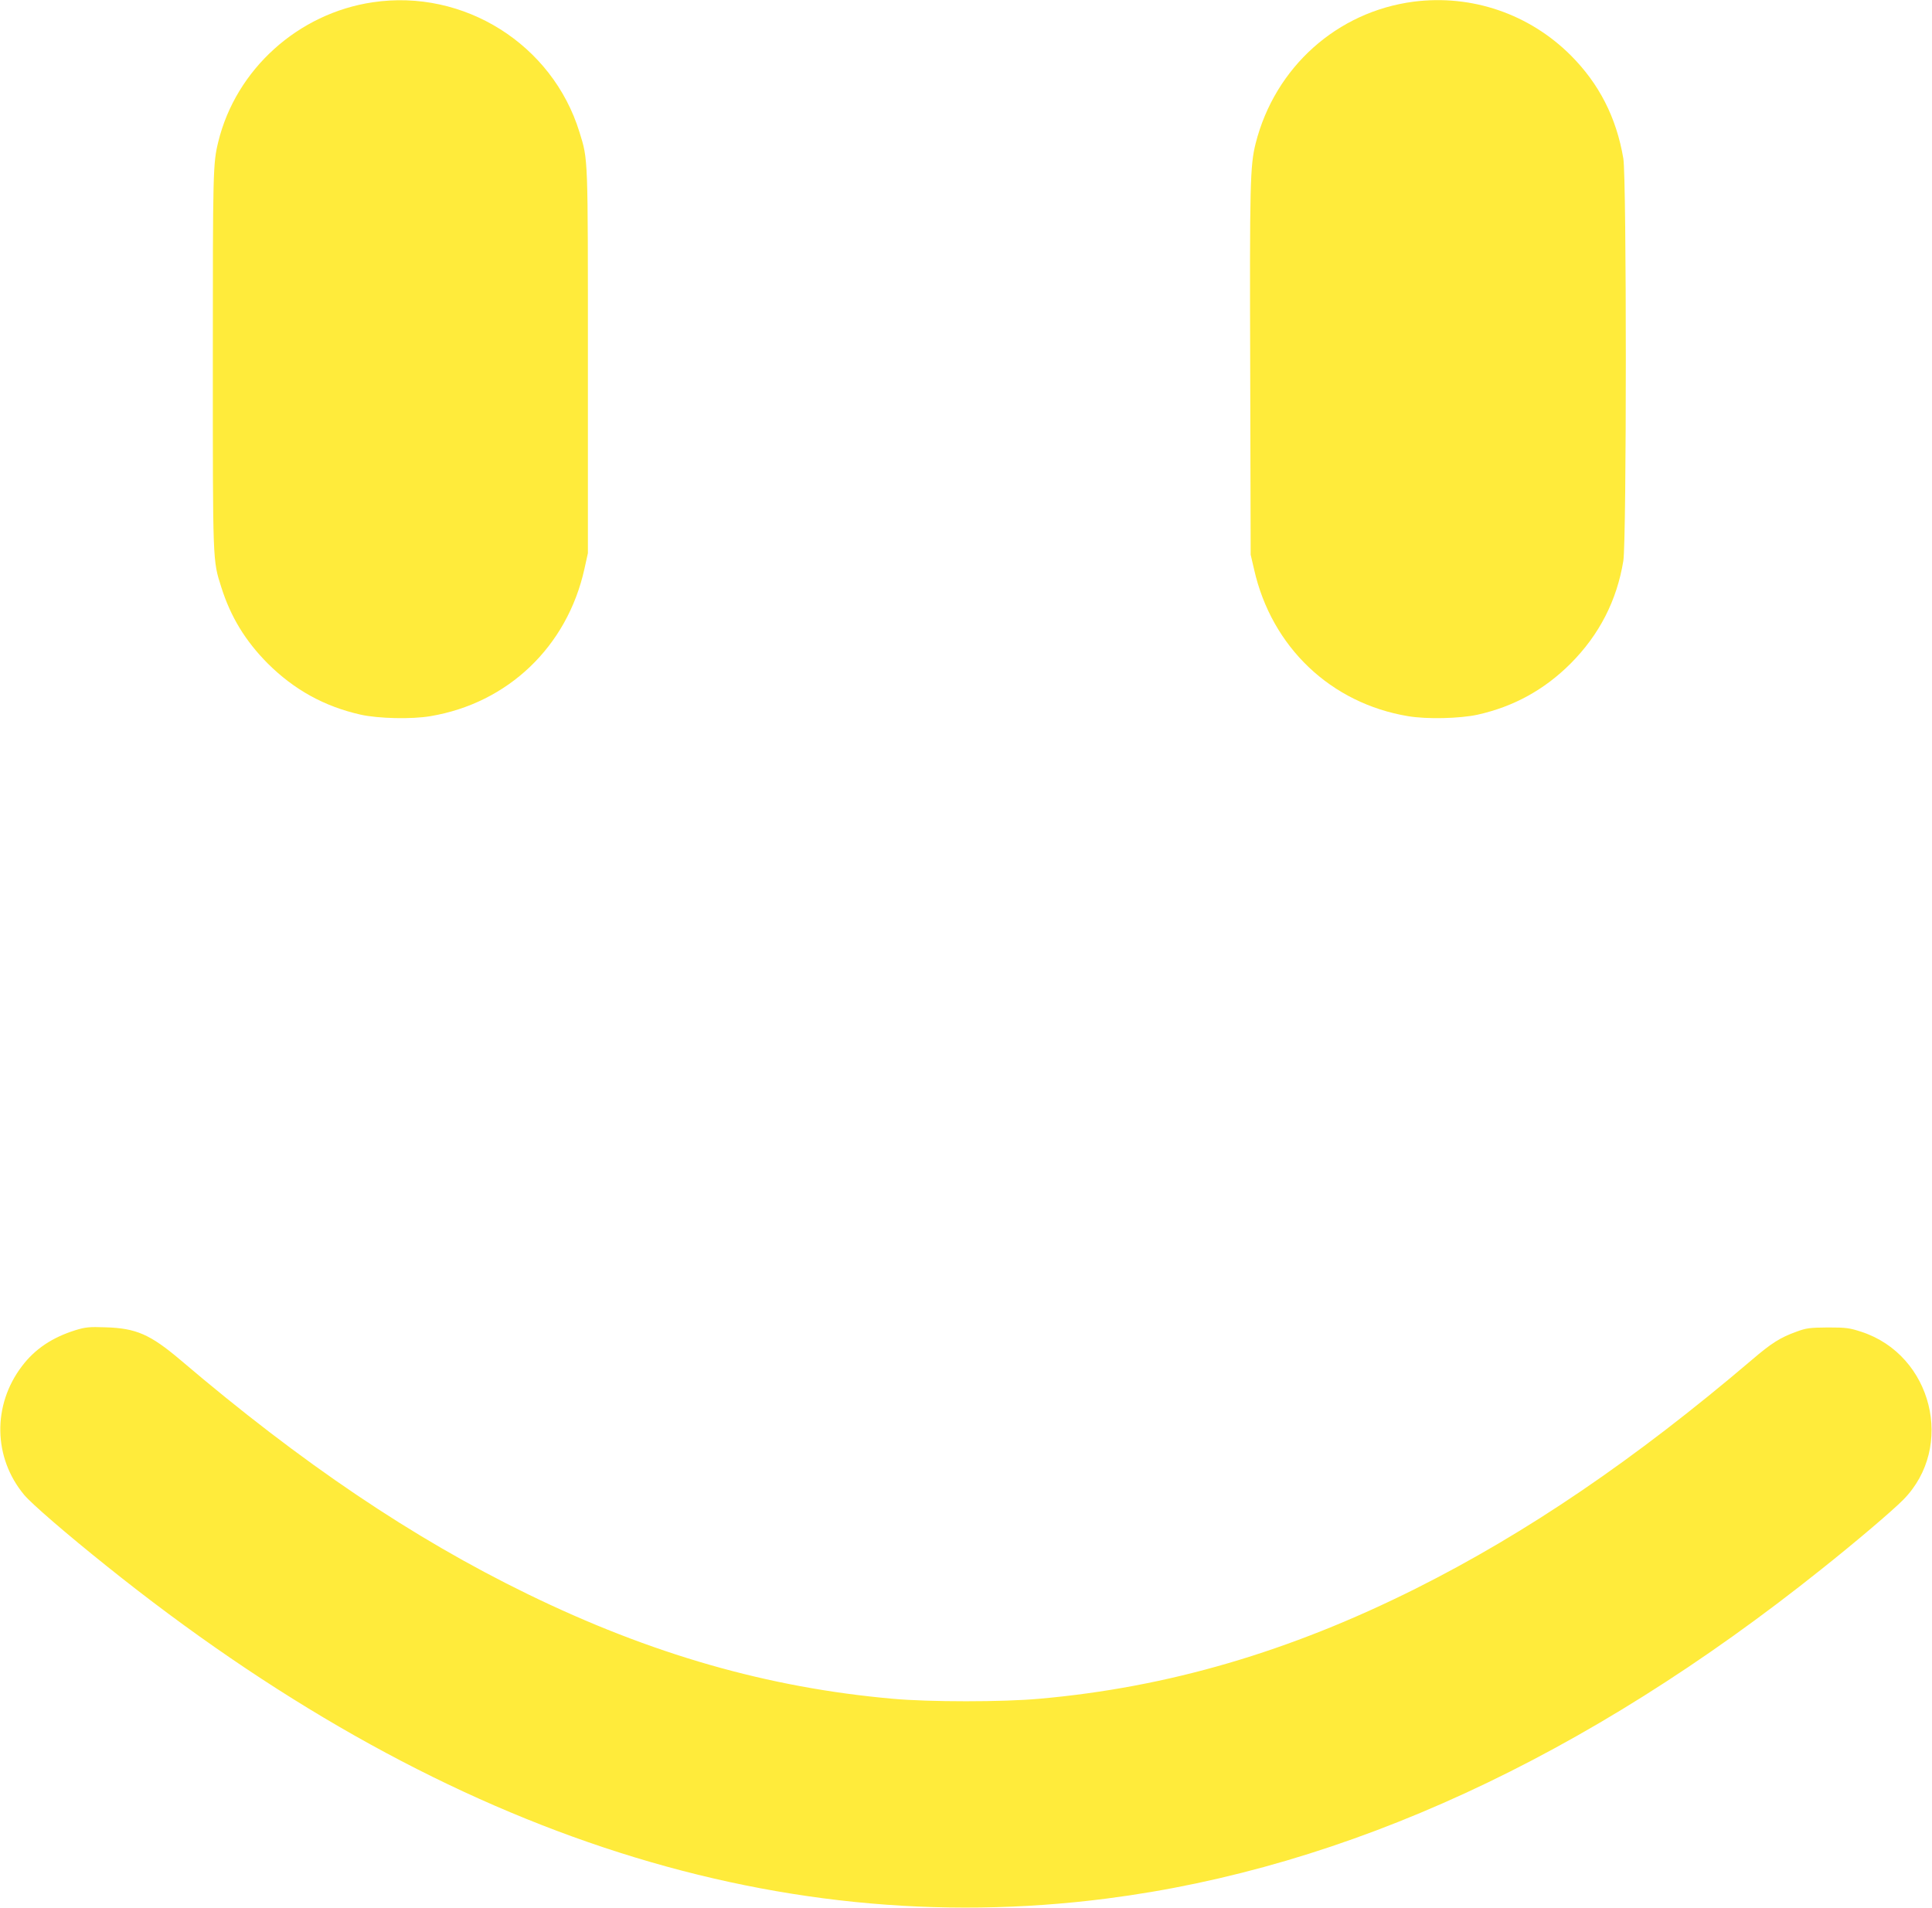 <?xml version="1.0" standalone="no"?>
<!DOCTYPE svg PUBLIC "-//W3C//DTD SVG 20010904//EN"
 "http://www.w3.org/TR/2001/REC-SVG-20010904/DTD/svg10.dtd">
<svg version="1.0" xmlns="http://www.w3.org/2000/svg"
 width="1280pt" height="1264pt" viewBox="0 0 1280 1264"
 preserveAspectRatio="xMidYMid meet">
<g transform="translate(0,1264) scale(0.1,-0.1)"
fill="#ffeb3b" stroke="none">
<path d="M2470 12625 c-495 -73 -907 -445 -1024 -925 -35 -143 -36 -192 -36
-1445 0 -1358 -1 -1325 56 -1505 62 -197 160 -357 308 -506 176 -175 376 -285
616 -339 117 -26 337 -31 461 -10 514 86 907 461 1021 976 l23 104 0 1270 c0
1376 2 1332 -56 1520 -179 581 -765 950 -1369 860z"/>
<path d="M9366 12629 c-507 -66 -919 -434 -1047 -939 -37 -148 -40 -264 -36
-1515 l3 -1210 23 -99 c116 -513 508 -886 1020 -971 124 -21 342 -16 461 10
237 53 441 164 616 339 190 191 306 417 349 680 22 139 22 2535 0 2666 -46
272 -161 496 -349 684 -275 274 -655 404 -1040 355z"/>
<path d="M500 3827 c-154 -48 -269 -125 -355 -239 -196 -258 -190 -606 15
-852 48 -58 283 -261 547 -472 2182 -1751 4398 -2488 6623 -2203 1589 203
3175 934 4737 2182 229 182 471 388 543 461 344 349 192 958 -277 1112 -80 26
-101 29 -223 29 -121 -1 -143 -4 -208 -28 -108 -39 -165 -75 -297 -188 -774
-659 -1489 -1145 -2225 -1514 -837 -419 -1643 -655 -2495 -730 -241 -22 -728
-22 -970 0 -826 73 -1602 295 -2420 694 -762 371 -1498 868 -2300 1551 -200
169 -293 210 -495 216 -109 4 -135 1 -200 -19z"/>
</g>
</svg>
